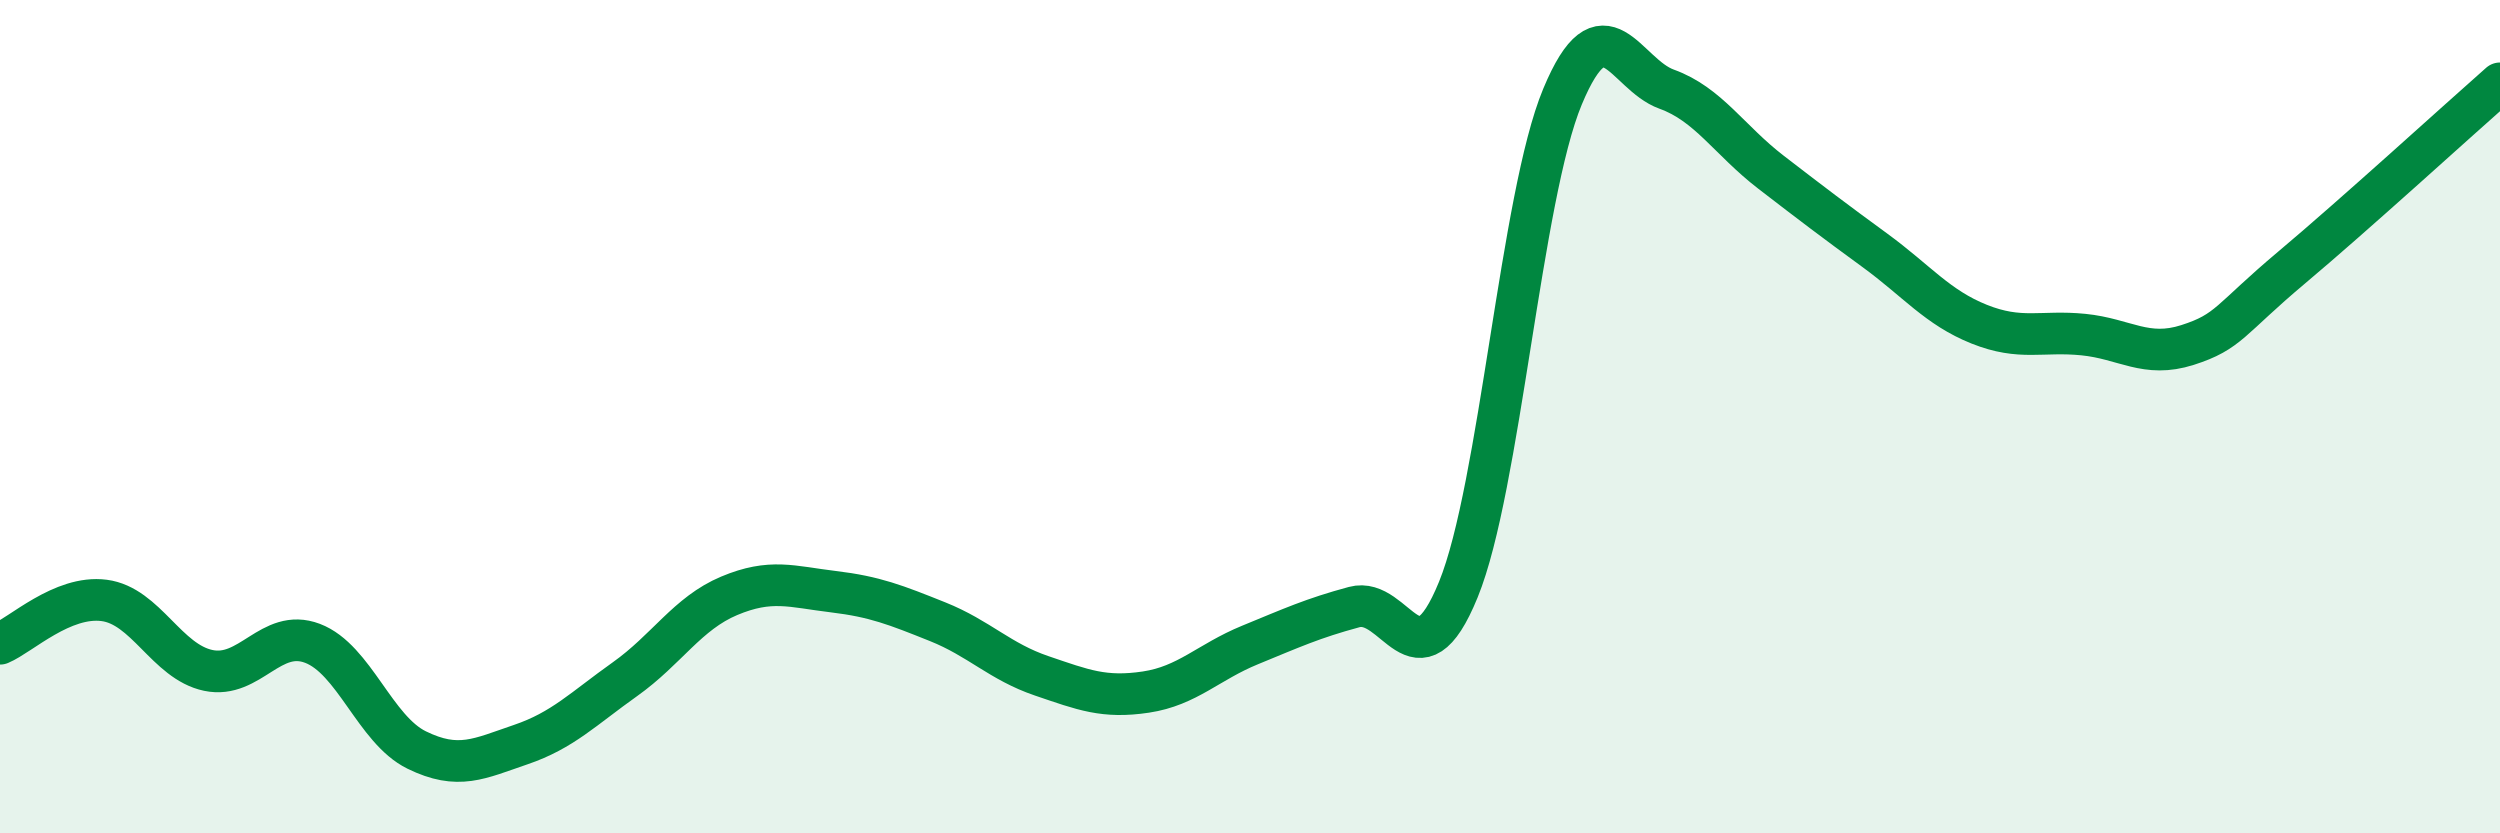 
    <svg width="60" height="20" viewBox="0 0 60 20" xmlns="http://www.w3.org/2000/svg">
      <path
        d="M 0,15.45 C 0.5,15.24 1.5,14.28 2.5,14.41 C 3.5,14.54 4,15.88 5,16.09 C 6,16.3 6.5,15.06 7.5,15.44 C 8.5,15.82 9,17.51 10,18 C 11,18.49 11.5,18.21 12.5,17.87 C 13.5,17.53 14,17.01 15,16.3 C 16,15.59 16.5,14.72 17.5,14.3 C 18.5,13.88 19,14.08 20,14.2 C 21,14.32 21.5,14.52 22.5,14.92 C 23.5,15.32 24,15.88 25,16.22 C 26,16.56 26.5,16.76 27.5,16.61 C 28.5,16.46 29,15.89 30,15.48 C 31,15.07 31.5,14.84 32.5,14.57 C 33.5,14.3 34,16.6 35,14.15 C 36,11.7 36.5,4.72 37.5,2.32 C 38.5,-0.08 39,1.78 40,2.14 C 41,2.5 41.5,3.36 42.5,4.13 C 43.5,4.9 44,5.28 45,6.01 C 46,6.74 46.5,7.38 47.5,7.78 C 48.5,8.18 49,7.93 50,8.03 C 51,8.13 51.5,8.6 52.5,8.28 C 53.5,7.96 53.5,7.68 55,6.42 C 56.5,5.16 59,2.88 60,2L60 20L0 20Z"
        fill="#008740"
        opacity="0.1"
        stroke-linecap="round"
        stroke-linejoin="round"
      />
      <path
        d="M 0,15.45 C 0.5,15.24 1.5,14.28 2.5,14.41 C 3.5,14.54 4,15.88 5,16.09 C 6,16.3 6.5,15.06 7.5,15.44 C 8.5,15.82 9,17.51 10,18 C 11,18.49 11.5,18.21 12.5,17.87 C 13.5,17.53 14,17.01 15,16.3 C 16,15.59 16.5,14.72 17.5,14.3 C 18.5,13.88 19,14.08 20,14.2 C 21,14.32 21.5,14.52 22.5,14.92 C 23.5,15.32 24,15.88 25,16.22 C 26,16.56 26.5,16.76 27.5,16.61 C 28.5,16.46 29,15.89 30,15.48 C 31,15.07 31.5,14.84 32.5,14.57 C 33.5,14.3 34,16.6 35,14.15 C 36,11.7 36.5,4.72 37.5,2.32 C 38.5,-0.08 39,1.78 40,2.14 C 41,2.5 41.5,3.36 42.5,4.13 C 43.5,4.9 44,5.28 45,6.01 C 46,6.74 46.5,7.38 47.5,7.78 C 48.5,8.18 49,7.93 50,8.03 C 51,8.13 51.5,8.6 52.5,8.28 C 53.5,7.96 53.5,7.68 55,6.42 C 56.5,5.16 59,2.88 60,2"
        stroke="#008740"
        stroke-width="1"
        fill="none"
        stroke-linecap="round"
        stroke-linejoin="round"
      />
    </svg>
  